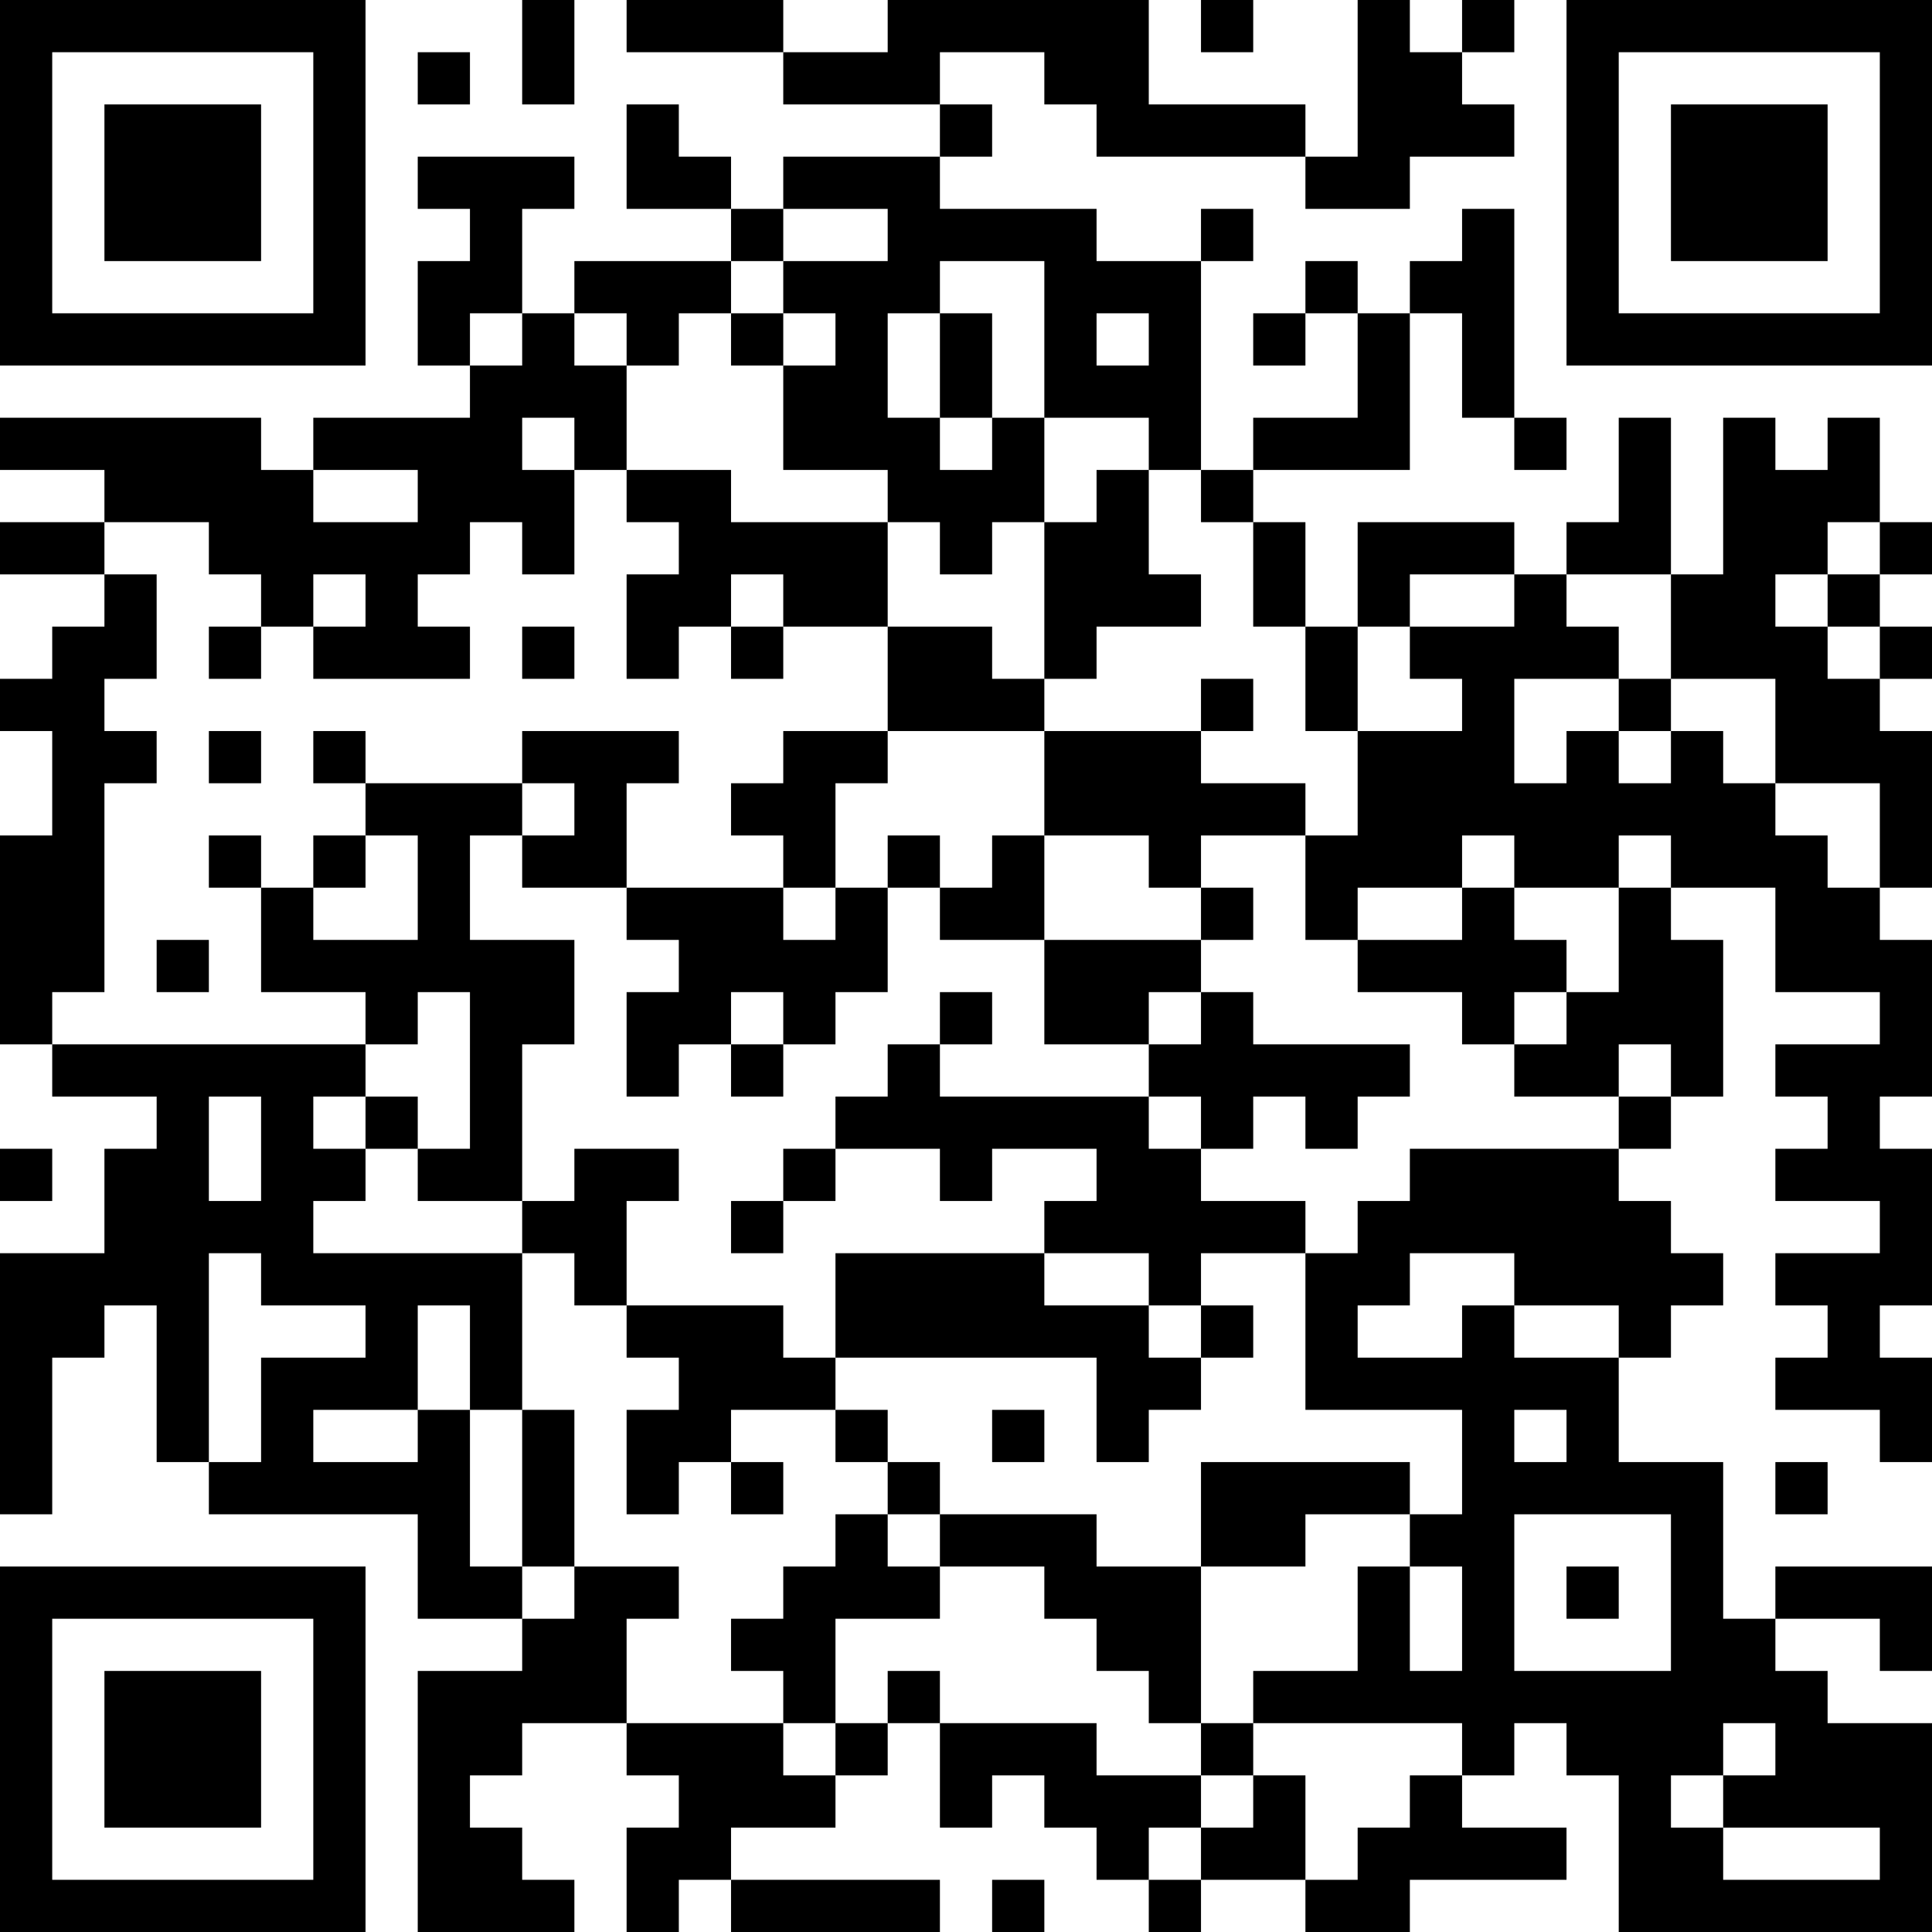 <?xml version="1.0" encoding="UTF-8"?>
<svg xmlns="http://www.w3.org/2000/svg" version="1.1" width="400" height="400" viewBox="0 0 400 400"><rect x="0" y="0" width="400" height="400" fill="#ffffff"/><g transform="scale(10.811)"><g transform="translate(0,0)"><path fill-rule="evenodd" d="M10 0L10 2L11 2L11 0ZM12 0L12 1L15 1L15 2L18 2L18 3L15 3L15 4L14 4L14 3L13 3L13 2L12 2L12 4L14 4L14 5L11 5L11 6L10 6L10 4L11 4L11 3L8 3L8 4L9 4L9 5L8 5L8 7L9 7L9 8L6 8L6 9L5 9L5 8L0 8L0 9L2 9L2 10L0 10L0 11L2 11L2 12L1 12L1 13L0 13L0 14L1 14L1 16L0 16L0 20L1 20L1 21L3 21L3 22L2 22L2 24L0 24L0 29L1 29L1 26L2 26L2 25L3 25L3 28L4 28L4 29L8 29L8 31L10 31L10 32L8 32L8 37L11 37L11 36L10 36L10 35L9 35L9 34L10 34L10 33L12 33L12 34L13 34L13 35L12 35L12 37L13 37L13 36L14 36L14 37L18 37L18 36L14 36L14 35L16 35L16 34L17 34L17 33L18 33L18 35L19 35L19 34L20 34L20 35L21 35L21 36L22 36L22 37L23 37L23 36L25 36L25 37L27 37L27 36L30 36L30 35L28 35L28 34L29 34L29 33L30 33L30 34L31 34L31 37L37 37L37 33L35 33L35 32L34 32L34 31L36 31L36 32L37 32L37 30L34 30L34 31L33 31L33 28L31 28L31 26L32 26L32 25L33 25L33 24L32 24L32 23L31 23L31 22L32 22L32 21L33 21L33 18L32 18L32 17L34 17L34 19L36 19L36 20L34 20L34 21L35 21L35 22L34 22L34 23L36 23L36 24L34 24L34 25L35 25L35 26L34 26L34 27L36 27L36 28L37 28L37 26L36 26L36 25L37 25L37 22L36 22L36 21L37 21L37 18L36 18L36 17L37 17L37 14L36 14L36 13L37 13L37 12L36 12L36 11L37 11L37 10L36 10L36 8L35 8L35 9L34 9L34 8L33 8L33 11L32 11L32 8L31 8L31 10L30 10L30 11L29 11L29 10L26 10L26 12L25 12L25 10L24 10L24 9L27 9L27 6L28 6L28 8L29 8L29 9L30 9L30 8L29 8L29 4L28 4L28 5L27 5L27 6L26 6L26 5L25 5L25 6L24 6L24 7L25 7L25 6L26 6L26 8L24 8L24 9L23 9L23 5L24 5L24 4L23 4L23 5L21 5L21 4L18 4L18 3L19 3L19 2L18 2L18 1L20 1L20 2L21 2L21 3L25 3L25 4L27 4L27 3L29 3L29 2L28 2L28 1L29 1L29 0L28 0L28 1L27 1L27 0L26 0L26 3L25 3L25 2L22 2L22 0L17 0L17 1L15 1L15 0ZM23 0L23 1L24 1L24 0ZM8 1L8 2L9 2L9 1ZM15 4L15 5L14 5L14 6L13 6L13 7L12 7L12 6L11 6L11 7L12 7L12 9L11 9L11 8L10 8L10 9L11 9L11 11L10 11L10 10L9 10L9 11L8 11L8 12L9 12L9 13L6 13L6 12L7 12L7 11L6 11L6 12L5 12L5 11L4 11L4 10L2 10L2 11L3 11L3 13L2 13L2 14L3 14L3 15L2 15L2 19L1 19L1 20L7 20L7 21L6 21L6 22L7 22L7 23L6 23L6 24L10 24L10 27L9 27L9 25L8 25L8 27L6 27L6 28L8 28L8 27L9 27L9 30L10 30L10 31L11 31L11 30L13 30L13 31L12 31L12 33L15 33L15 34L16 34L16 33L17 33L17 32L18 32L18 33L21 33L21 34L23 34L23 35L22 35L22 36L23 36L23 35L24 35L24 34L25 34L25 36L26 36L26 35L27 35L27 34L28 34L28 33L24 33L24 32L26 32L26 30L27 30L27 32L28 32L28 30L27 30L27 29L28 29L28 27L25 27L25 24L26 24L26 23L27 23L27 22L31 22L31 21L32 21L32 20L31 20L31 21L29 21L29 20L30 20L30 19L31 19L31 17L32 17L32 16L31 16L31 17L29 17L29 16L28 16L28 17L26 17L26 18L25 18L25 16L26 16L26 14L28 14L28 13L27 13L27 12L29 12L29 11L27 11L27 12L26 12L26 14L25 14L25 12L24 12L24 10L23 10L23 9L22 9L22 8L20 8L20 5L18 5L18 6L17 6L17 8L18 8L18 9L19 9L19 8L20 8L20 10L19 10L19 11L18 11L18 10L17 10L17 9L15 9L15 7L16 7L16 6L15 6L15 5L17 5L17 4ZM9 6L9 7L10 7L10 6ZM14 6L14 7L15 7L15 6ZM18 6L18 8L19 8L19 6ZM21 6L21 7L22 7L22 6ZM6 9L6 10L8 10L8 9ZM12 9L12 10L13 10L13 11L12 11L12 13L13 13L13 12L14 12L14 13L15 13L15 12L17 12L17 14L15 14L15 15L14 15L14 16L15 16L15 17L12 17L12 15L13 15L13 14L10 14L10 15L7 15L7 14L6 14L6 15L7 15L7 16L6 16L6 17L5 17L5 16L4 16L4 17L5 17L5 19L7 19L7 20L8 20L8 19L9 19L9 22L8 22L8 21L7 21L7 22L8 22L8 23L10 23L10 24L11 24L11 25L12 25L12 26L13 26L13 27L12 27L12 29L13 29L13 28L14 28L14 29L15 29L15 28L14 28L14 27L16 27L16 28L17 28L17 29L16 29L16 30L15 30L15 31L14 31L14 32L15 32L15 33L16 33L16 31L18 31L18 30L20 30L20 31L21 31L21 32L22 32L22 33L23 33L23 34L24 34L24 33L23 33L23 30L25 30L25 29L27 29L27 28L23 28L23 30L21 30L21 29L18 29L18 28L17 28L17 27L16 27L16 26L21 26L21 28L22 28L22 27L23 27L23 26L24 26L24 25L23 25L23 24L25 24L25 23L23 23L23 22L24 22L24 21L25 21L25 22L26 22L26 21L27 21L27 20L24 20L24 19L23 19L23 18L24 18L24 17L23 17L23 16L25 16L25 15L23 15L23 14L24 14L24 13L23 13L23 14L20 14L20 13L21 13L21 12L23 12L23 11L22 11L22 9L21 9L21 10L20 10L20 13L19 13L19 12L17 12L17 10L14 10L14 9ZM35 10L35 11L34 11L34 12L35 12L35 13L36 13L36 12L35 12L35 11L36 11L36 10ZM14 11L14 12L15 12L15 11ZM30 11L30 12L31 12L31 13L29 13L29 15L30 15L30 14L31 14L31 15L32 15L32 14L33 14L33 15L34 15L34 16L35 16L35 17L36 17L36 15L34 15L34 13L32 13L32 11ZM4 12L4 13L5 13L5 12ZM10 12L10 13L11 13L11 12ZM31 13L31 14L32 14L32 13ZM4 14L4 15L5 15L5 14ZM17 14L17 15L16 15L16 17L15 17L15 18L16 18L16 17L17 17L17 19L16 19L16 20L15 20L15 19L14 19L14 20L13 20L13 21L12 21L12 19L13 19L13 18L12 18L12 17L10 17L10 16L11 16L11 15L10 15L10 16L9 16L9 18L11 18L11 20L10 20L10 23L11 23L11 22L13 22L13 23L12 23L12 25L15 25L15 26L16 26L16 24L20 24L20 25L22 25L22 26L23 26L23 25L22 25L22 24L20 24L20 23L21 23L21 22L19 22L19 23L18 23L18 22L16 22L16 21L17 21L17 20L18 20L18 21L22 21L22 22L23 22L23 21L22 21L22 20L23 20L23 19L22 19L22 20L20 20L20 18L23 18L23 17L22 17L22 16L20 16L20 14ZM7 16L7 17L6 17L6 18L8 18L8 16ZM17 16L17 17L18 17L18 18L20 18L20 16L19 16L19 17L18 17L18 16ZM28 17L28 18L26 18L26 19L28 19L28 20L29 20L29 19L30 19L30 18L29 18L29 17ZM3 18L3 19L4 19L4 18ZM18 19L18 20L19 20L19 19ZM14 20L14 21L15 21L15 20ZM4 21L4 23L5 23L5 21ZM0 22L0 23L1 23L1 22ZM15 22L15 23L14 23L14 24L15 24L15 23L16 23L16 22ZM4 24L4 28L5 28L5 26L7 26L7 25L5 25L5 24ZM27 24L27 25L26 25L26 26L28 26L28 25L29 25L29 26L31 26L31 25L29 25L29 24ZM10 27L10 30L11 30L11 27ZM19 27L19 28L20 28L20 27ZM29 27L29 28L30 28L30 27ZM34 28L34 29L35 29L35 28ZM17 29L17 30L18 30L18 29ZM29 29L29 32L32 32L32 29ZM30 30L30 31L31 31L31 30ZM33 33L33 34L32 34L32 35L33 35L33 36L36 36L36 35L33 35L33 34L34 34L34 33ZM19 36L19 37L20 37L20 36ZM0 0L0 7L7 7L7 0ZM1 1L1 6L6 6L6 1ZM2 2L2 5L5 5L5 2ZM30 0L30 7L37 7L37 0ZM31 1L31 6L36 6L36 1ZM32 2L32 5L35 5L35 2ZM0 30L0 37L7 37L7 30ZM1 31L1 36L6 36L6 31ZM2 32L2 35L5 35L5 32Z" fill="#000000"/></g></g></svg>
